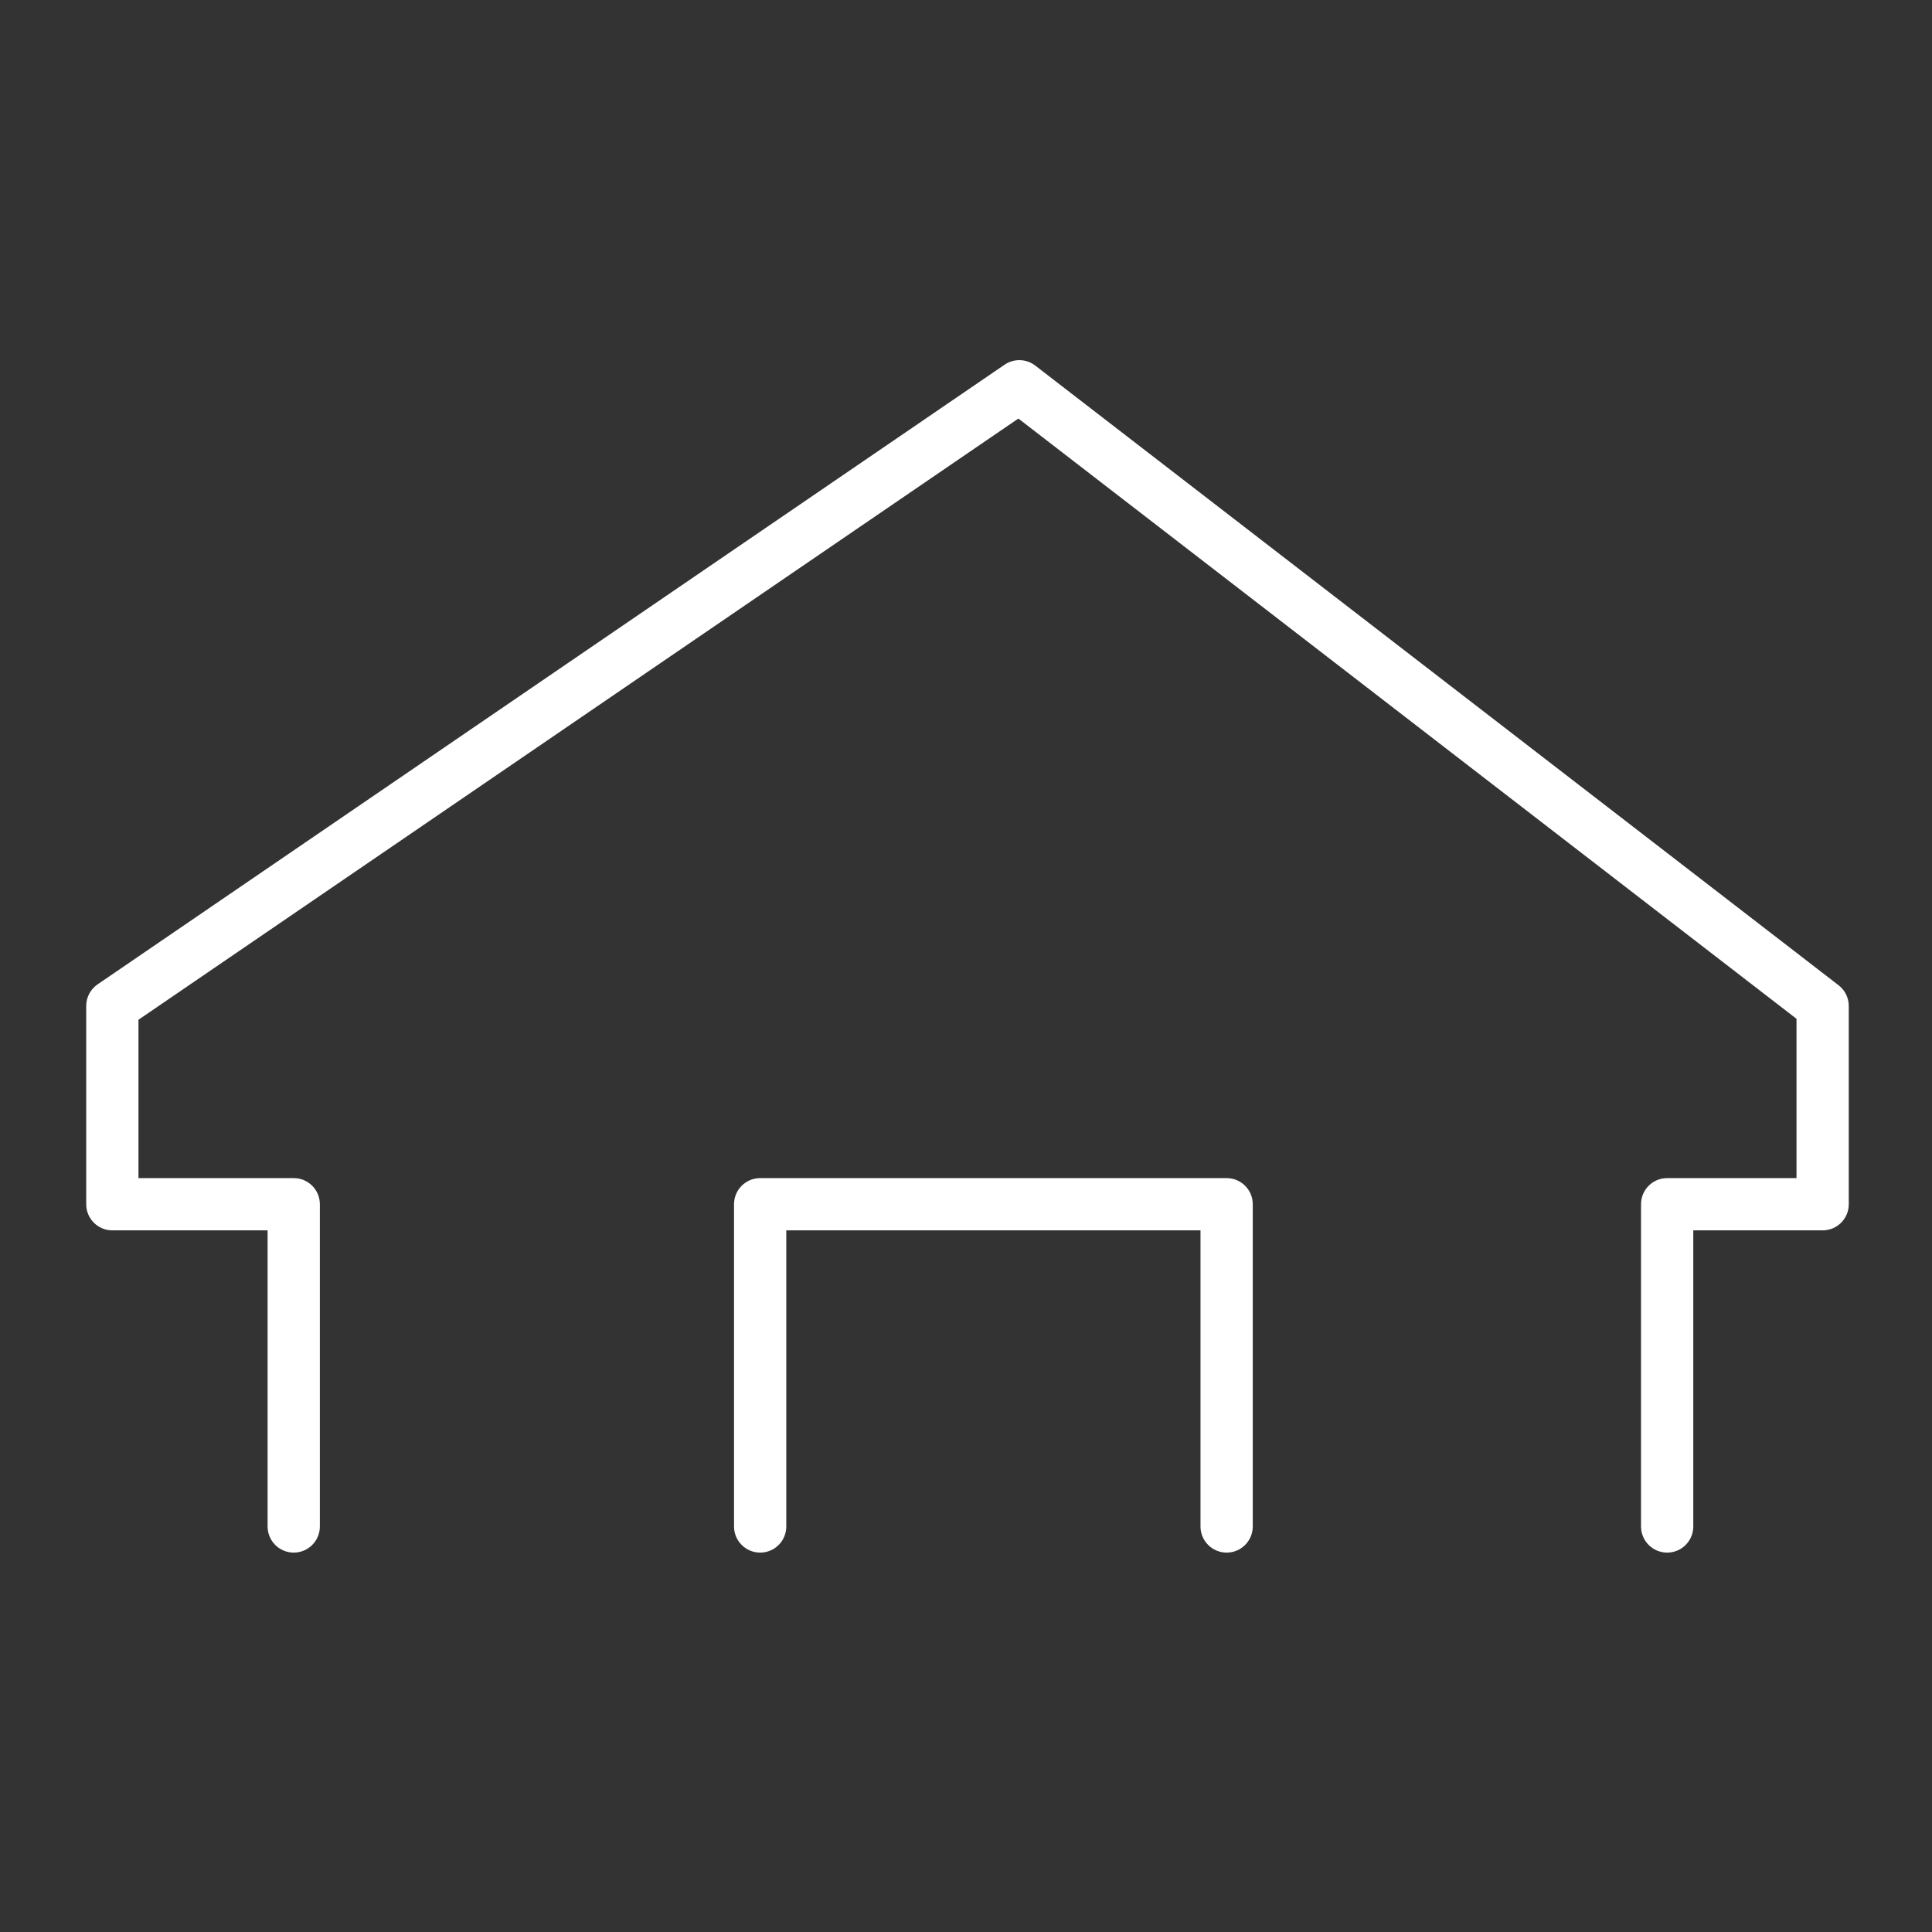 <svg width="61" height="61" viewBox="0 0 61 61" fill="none" xmlns="http://www.w3.org/2000/svg">
<rect x="0" y="0" width="61" height="61" fill="#333333" stroke="none"/>
<path fill-rule="evenodd" clip-rule="evenodd" d="M31.718 11.515C32.013 11.313 32.404 11.325 32.687 11.543L58.051 31.108C58.253 31.264 58.372 31.506 58.372 31.761V38.022C58.372 38.478 58.002 38.847 57.547 38.847H53.463V48.196C53.463 48.652 53.093 49.021 52.638 49.021C52.182 49.021 51.813 48.652 51.813 48.196V38.022C51.813 37.566 52.182 37.197 52.638 37.197H56.722V32.167L32.154 13.215L4.372 32.197V37.197H9.274C9.73 37.197 10.099 37.566 10.099 38.022V48.196C10.099 48.652 9.73 49.021 9.274 49.021C8.819 49.021 8.449 48.652 8.449 48.196V38.847H3.547C3.091 38.847 2.722 38.478 2.722 38.022V31.761C2.722 31.489 2.856 31.234 3.081 31.08L31.718 11.515ZM23.176 38.022C23.176 37.566 23.546 37.197 24.001 37.197H38.729C39.184 37.197 39.554 37.566 39.554 38.022V48.196C39.554 48.652 39.184 49.021 38.729 49.021C38.273 49.021 37.904 48.652 37.904 48.196V38.847H24.826V48.196C24.826 48.652 24.457 49.021 24.001 49.021C23.546 49.021 23.176 48.652 23.176 48.196V38.022Z" fill="white"/>
</svg>
